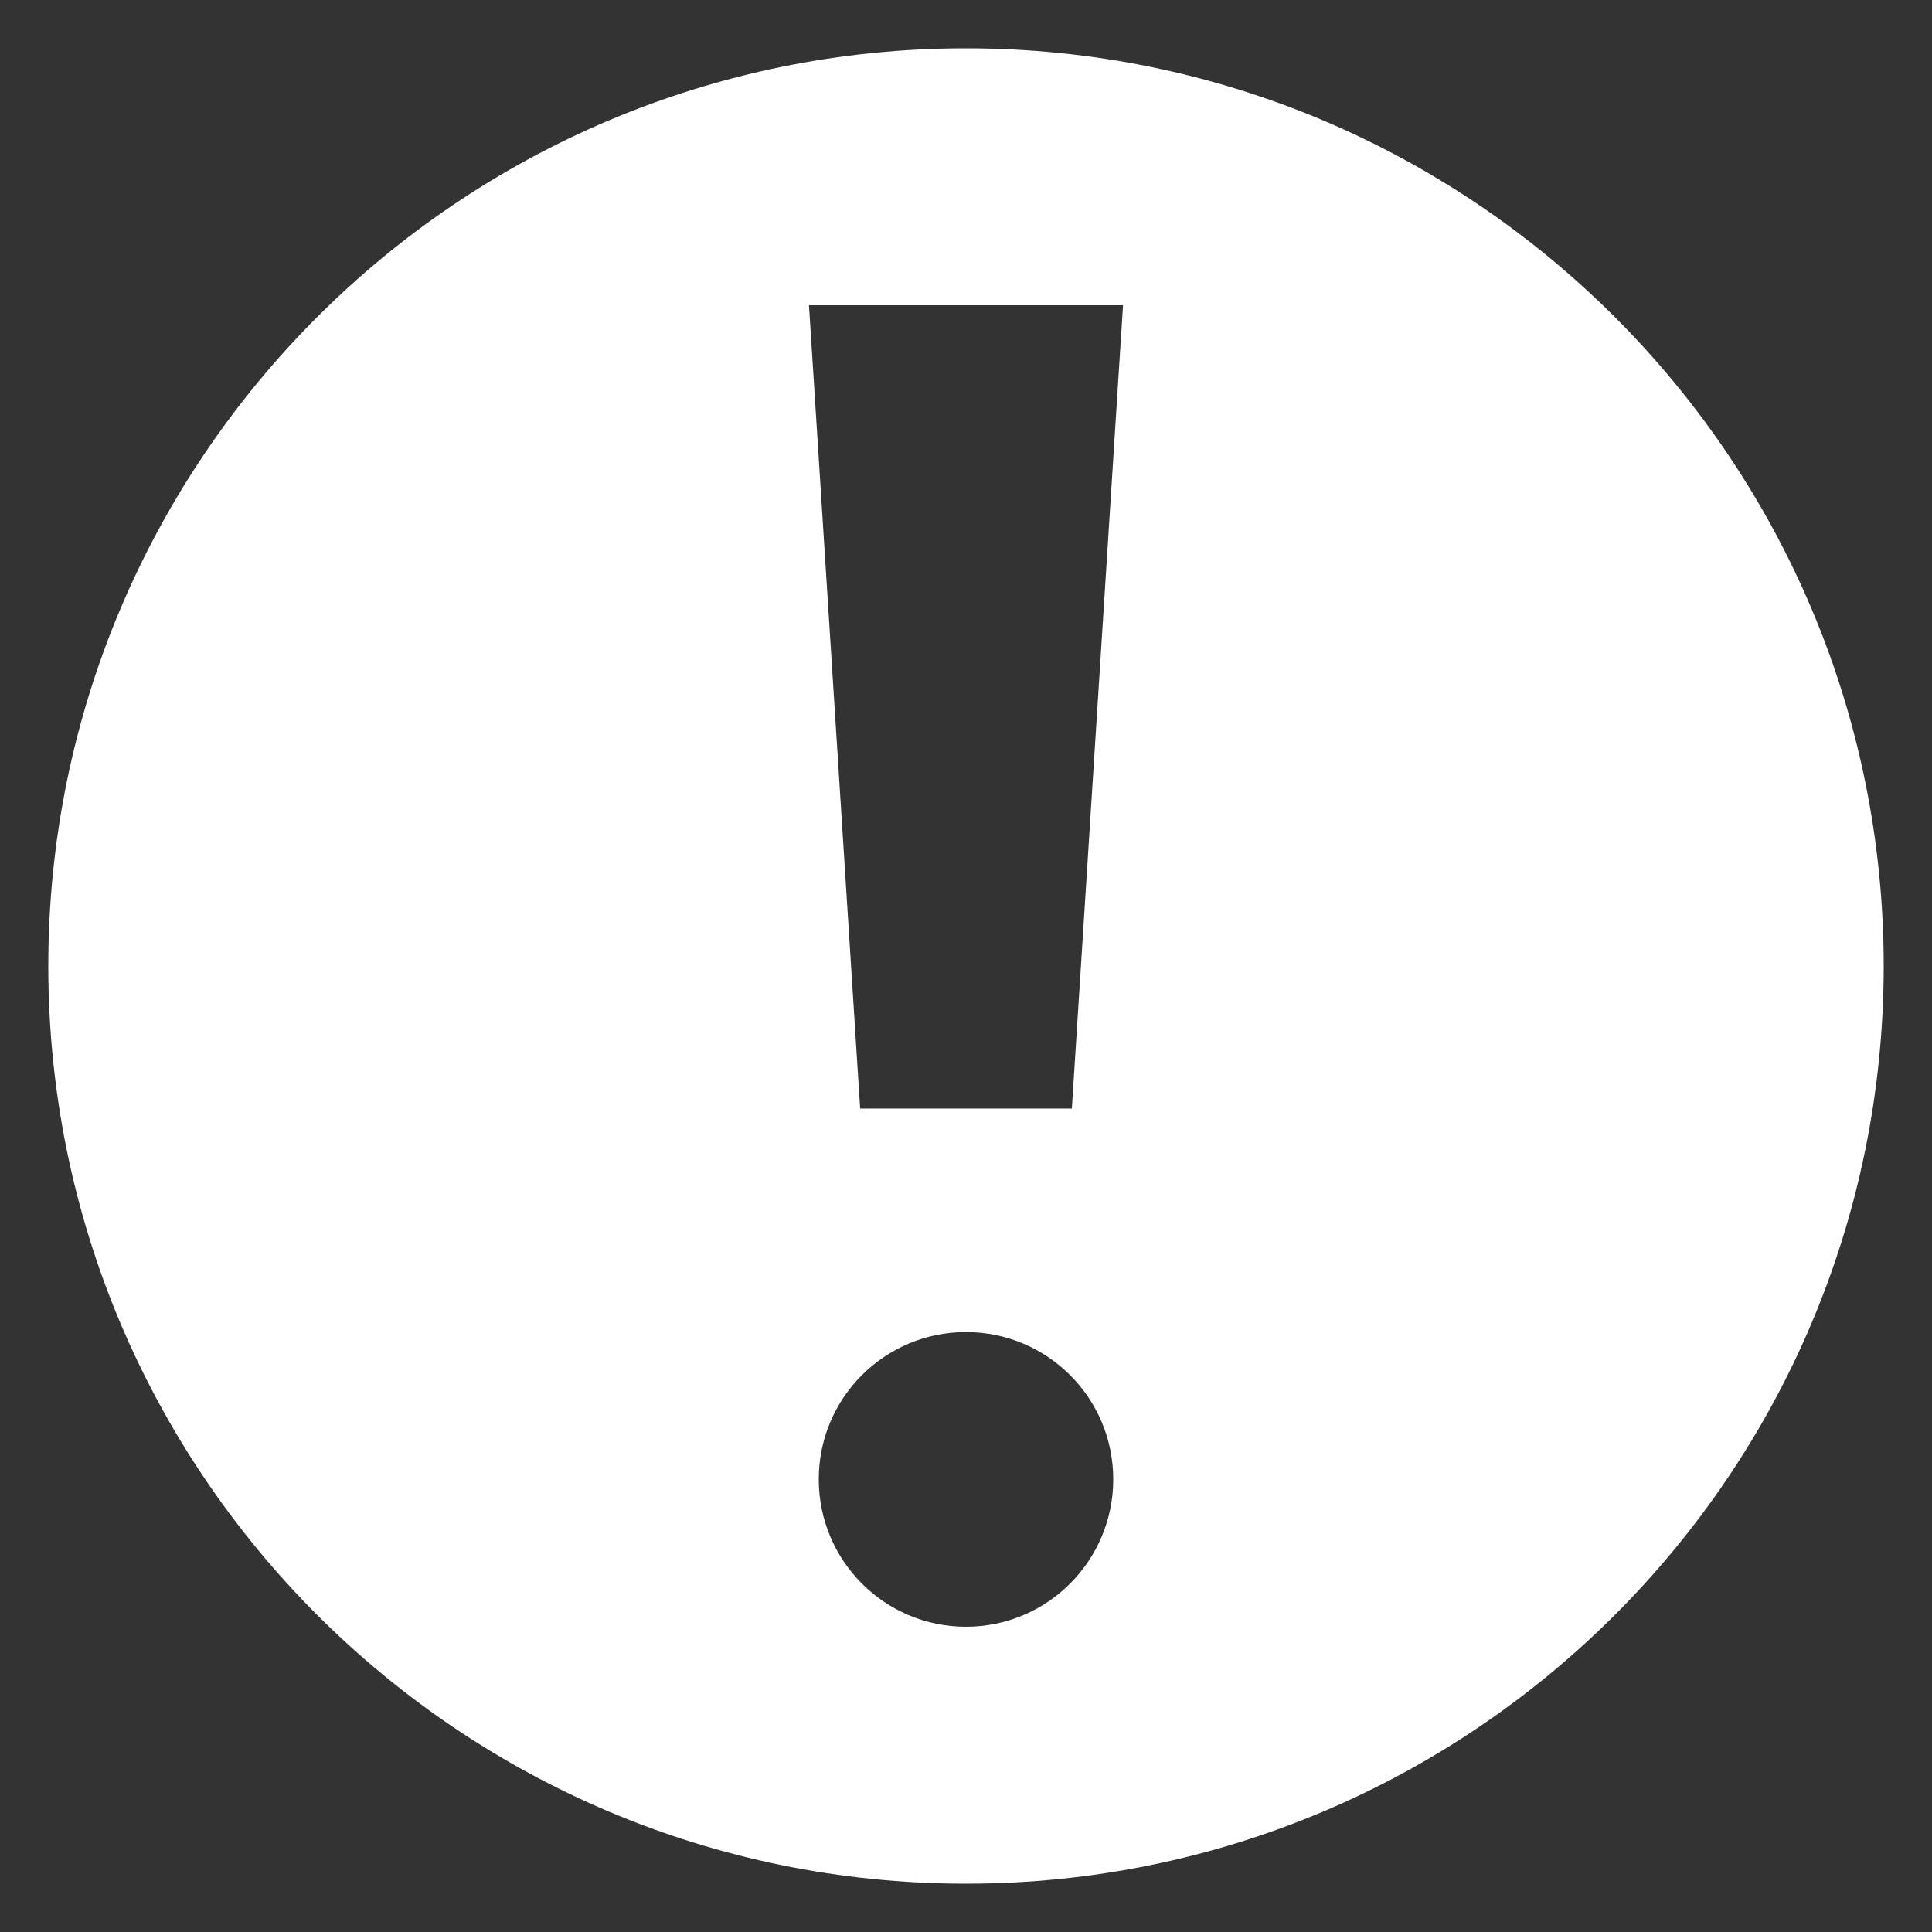 <?xml version="1.0" encoding="UTF-8"?> <svg xmlns="http://www.w3.org/2000/svg" width="33" height="33" viewBox="0 0 33 33" fill="none"><rect x="0" y="0" width="33" height="33" fill="#333333" stroke="none"/><g clip-path="url(#clip0_21_317)"><path d="M16.5 0.825C7.844 0.825 0.825 7.844 0.825 16.5C0.825 25.156 7.844 32.175 16.5 32.175C25.156 32.175 32.175 25.156 32.175 16.5C32.175 7.844 25.156 0.825 16.5 0.825ZM16.5 27.786C15.11 27.786 13.985 26.657 13.985 25.268C13.985 23.878 15.11 22.753 16.5 22.753C17.89 22.753 19.015 23.878 19.015 25.268C19.015 26.657 17.89 27.786 16.5 27.786ZM18.308 18.935H14.692L13.818 5.214H19.182L18.308 18.935Z" fill="white"></path></g><defs><clipPath id="clip0_21_317"><rect width="33" height="33" fill="white"></rect></clipPath></defs></svg> 